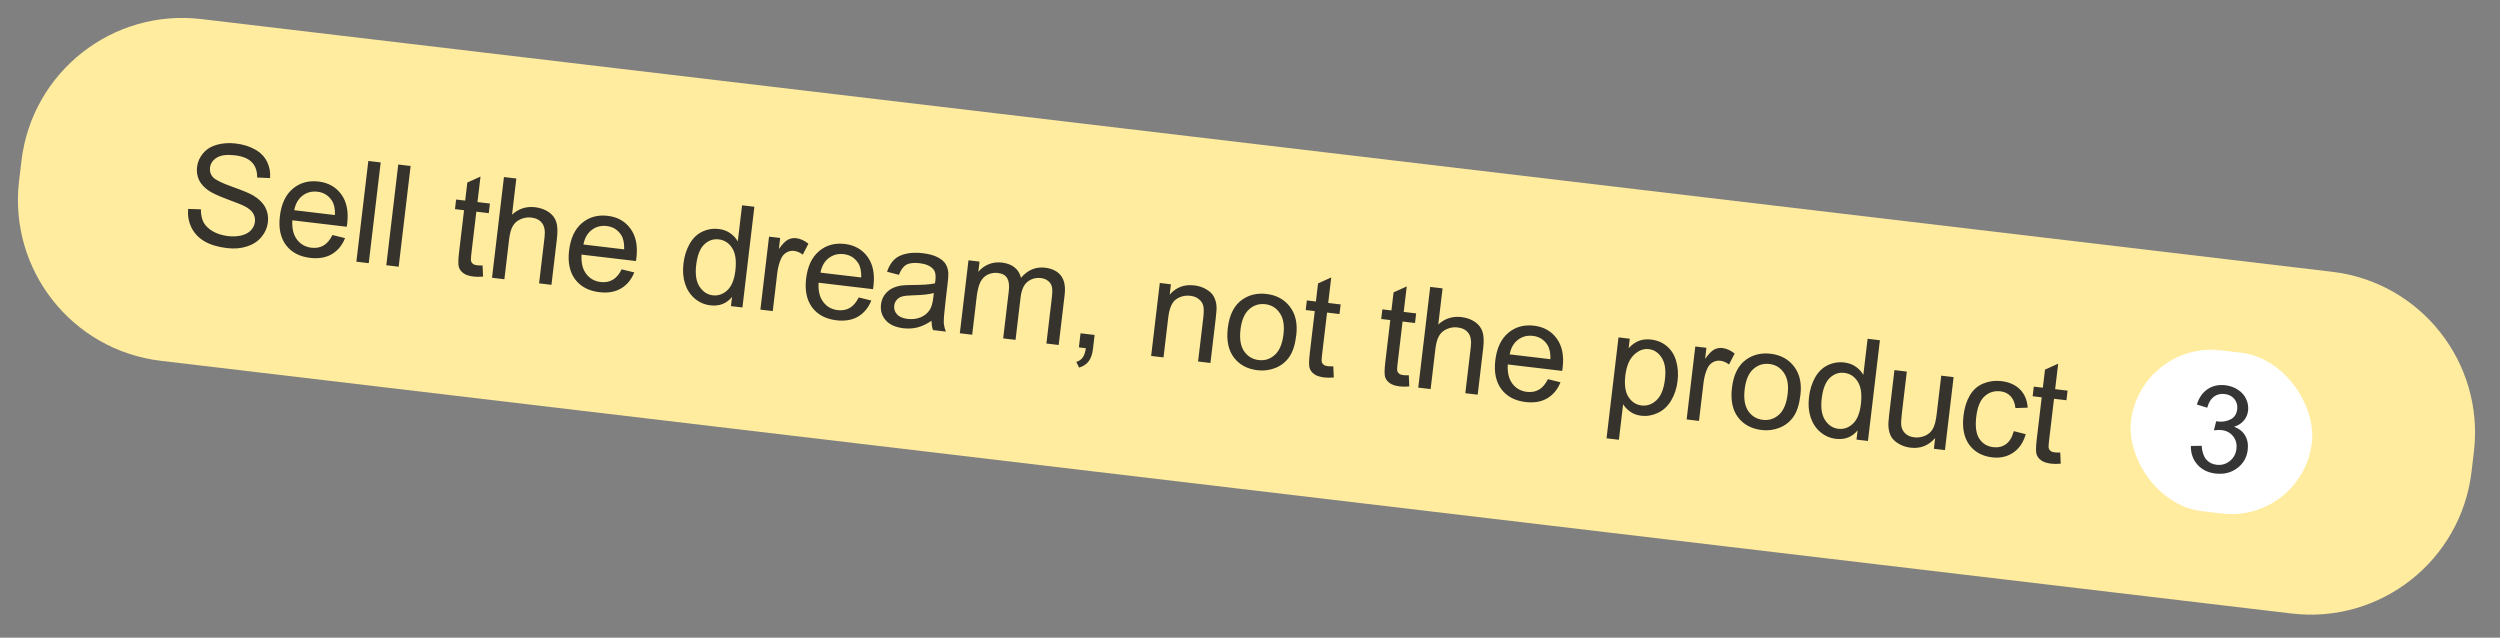 <?xml version="1.0" encoding="UTF-8"?> <svg xmlns="http://www.w3.org/2000/svg" width="247" height="63" viewBox="0 0 247 63" fill="none"><rect x="0" y="0" width="247" height="63" fill="#808080" stroke="none"/><path d="M2.12 15.889C3.161 7.114 11.118 0.844 19.893 1.884L230.417 26.852C239.193 27.892 245.462 35.85 244.422 44.625L244.186 46.611C243.146 55.386 235.188 61.656 226.413 60.615L15.889 35.648C7.114 34.607 0.844 26.65 1.884 17.875L2.12 15.889Z" fill="#FFEC9F"></path><path d="M18.591 20.642L19.846 20.68C19.846 21.185 19.933 21.611 20.108 21.957C20.288 22.3 20.592 22.598 21.021 22.851C21.45 23.099 21.948 23.256 22.514 23.324C23.016 23.383 23.468 23.361 23.871 23.257C24.273 23.154 24.582 22.984 24.798 22.748C25.02 22.508 25.148 22.234 25.185 21.926C25.222 21.614 25.164 21.332 25.01 21.079C24.857 20.823 24.582 20.59 24.184 20.383C23.929 20.247 23.358 20.016 22.469 19.691C21.581 19.36 20.966 19.076 20.622 18.838C20.177 18.533 19.858 18.183 19.666 17.789C19.479 17.39 19.413 16.962 19.467 16.505C19.527 16.003 19.725 15.551 20.061 15.151C20.399 14.746 20.855 14.462 21.429 14.301C22.003 14.14 22.625 14.099 23.295 14.178C24.033 14.266 24.668 14.463 25.201 14.769C25.739 15.071 26.132 15.471 26.38 15.969C26.629 16.466 26.73 17.009 26.683 17.595L25.409 17.54C25.416 16.903 25.241 16.401 24.886 16.033C24.535 15.665 23.977 15.436 23.212 15.345C22.415 15.251 21.816 15.329 21.415 15.58C21.018 15.826 20.796 16.156 20.747 16.567C20.705 16.925 20.799 17.235 21.029 17.496C21.255 17.757 21.888 18.073 22.927 18.444C23.971 18.811 24.682 19.108 25.058 19.337C25.606 19.672 25.993 20.063 26.221 20.507C26.448 20.947 26.531 21.434 26.467 21.968C26.404 22.498 26.194 22.98 25.834 23.415C25.476 23.845 24.996 24.157 24.395 24.352C23.798 24.543 23.145 24.596 22.434 24.512C21.534 24.405 20.794 24.184 20.214 23.849C19.639 23.515 19.208 23.065 18.922 22.498C18.64 21.928 18.53 21.309 18.591 20.642ZM32.848 23.221L34.092 23.526C33.806 24.241 33.369 24.769 32.782 25.113C32.195 25.456 31.483 25.578 30.646 25.479C29.591 25.354 28.793 24.931 28.249 24.21C27.711 23.486 27.512 22.537 27.651 21.365C27.794 20.152 28.218 19.248 28.922 18.652C29.626 18.057 30.476 17.818 31.472 17.936C32.436 18.05 33.184 18.472 33.717 19.2C34.251 19.929 34.447 20.888 34.305 22.079C34.297 22.151 34.282 22.259 34.26 22.404L28.884 21.766C28.835 22.563 28.987 23.196 29.34 23.665C29.693 24.134 30.17 24.404 30.772 24.475C31.22 24.528 31.616 24.456 31.961 24.258C32.306 24.06 32.601 23.715 32.848 23.221ZM29.07 20.769L33.096 21.247C33.114 20.634 33.014 20.161 32.796 19.828C32.463 19.311 31.986 19.016 31.366 18.942C30.805 18.876 30.31 19.007 29.881 19.337C29.456 19.668 29.186 20.145 29.07 20.769ZM35.21 25.855L36.391 15.903L37.612 16.048L36.432 26L35.21 25.855ZM38.167 26.206L39.347 16.254L40.569 16.399L39.389 26.351L38.167 26.206ZM47.678 26.225L47.727 27.326C47.374 27.357 47.062 27.357 46.791 27.325C46.347 27.272 46.011 27.161 45.784 26.992C45.556 26.823 45.406 26.619 45.333 26.381C45.261 26.138 45.268 25.65 45.355 24.917L45.847 20.77L44.951 20.663L45.064 19.713L45.96 19.819L46.171 18.034L47.474 17.445L47.175 19.963L48.404 20.109L48.291 21.059L47.062 20.914L46.562 25.129C46.521 25.478 46.515 25.704 46.544 25.809C46.577 25.913 46.638 26.001 46.726 26.071C46.818 26.142 46.955 26.188 47.136 26.209C47.272 26.225 47.453 26.231 47.678 26.225ZM48.611 27.444L49.791 17.493L51.013 17.637L50.59 21.208C51.238 20.615 51.997 20.37 52.866 20.473C53.4 20.536 53.851 20.698 54.22 20.957C54.589 21.212 54.835 21.535 54.958 21.926C55.086 22.317 55.108 22.866 55.025 23.572L54.483 28.141L53.261 27.996L53.803 23.427C53.875 22.816 53.794 22.357 53.56 22.049C53.331 21.738 52.974 21.553 52.49 21.495C52.128 21.453 51.775 21.507 51.431 21.659C51.092 21.807 50.836 22.034 50.662 22.339C50.488 22.644 50.368 23.079 50.301 23.645L49.833 27.589L48.611 27.444ZM61.421 26.609L62.665 26.915C62.379 27.629 61.942 28.158 61.355 28.501C60.768 28.845 60.056 28.967 59.219 28.868C58.165 28.742 57.366 28.32 56.822 27.599C56.284 26.874 56.085 25.926 56.224 24.754C56.367 23.541 56.791 22.637 57.495 22.041C58.199 21.445 59.049 21.206 60.045 21.325C61.009 21.439 61.757 21.86 62.29 22.589C62.824 23.318 63.02 24.277 62.878 25.467C62.87 25.54 62.855 25.648 62.833 25.792L57.456 25.155C57.408 25.952 57.56 26.585 57.913 27.054C58.266 27.522 58.743 27.792 59.345 27.864C59.793 27.917 60.189 27.845 60.534 27.647C60.879 27.449 61.175 27.103 61.421 26.609ZM57.644 24.158L61.669 24.636C61.687 24.023 61.587 23.549 61.369 23.216C61.036 22.7 60.559 22.404 59.939 22.331C59.378 22.264 58.883 22.396 58.454 22.726C58.029 23.056 57.759 23.534 57.644 24.158ZM72.218 30.244L72.326 29.334C71.784 29.995 71.07 30.273 70.183 30.168C69.608 30.1 69.097 29.878 68.65 29.504C68.208 29.131 67.887 28.645 67.687 28.048C67.492 27.446 67.439 26.777 67.526 26.039C67.612 25.32 67.809 24.682 68.118 24.127C68.427 23.567 68.841 23.159 69.357 22.904C69.874 22.648 70.429 22.556 71.022 22.626C71.456 22.678 71.832 22.817 72.15 23.042C72.468 23.264 72.716 23.534 72.893 23.853L73.317 20.283L74.532 20.427L73.352 30.378L72.218 30.244ZM68.782 26.188C68.673 27.111 68.785 27.825 69.12 28.328C69.455 28.831 69.888 29.114 70.417 29.177C70.951 29.24 71.429 29.077 71.852 28.686C72.28 28.292 72.547 27.646 72.653 26.75C72.77 25.764 72.666 25.017 72.34 24.511C72.015 24.004 71.574 23.718 71.017 23.651C70.474 23.587 69.993 23.755 69.574 24.155C69.159 24.555 68.895 25.233 68.782 26.188ZM75.127 30.589L75.982 23.38L77.082 23.51L76.952 24.603C77.293 24.125 77.591 23.818 77.846 23.683C78.105 23.549 78.377 23.499 78.662 23.532C79.074 23.581 79.477 23.762 79.871 24.075L79.316 25.159C79.038 24.947 78.75 24.823 78.451 24.788C78.184 24.756 77.935 24.809 77.703 24.947C77.471 25.08 77.293 25.284 77.169 25.558C76.982 25.977 76.858 26.444 76.796 26.96L76.349 30.734L75.127 30.589ZM84.842 29.387L86.086 29.693C85.799 30.407 85.362 30.936 84.776 31.279C84.189 31.622 83.477 31.744 82.639 31.645C81.585 31.52 80.786 31.097 80.243 30.377C79.705 29.652 79.505 28.703 79.644 27.531C79.788 26.319 80.212 25.414 80.916 24.819C81.62 24.223 82.47 23.984 83.465 24.102C84.429 24.216 85.178 24.638 85.711 25.366C86.244 26.095 86.44 27.055 86.299 28.245C86.29 28.317 86.275 28.426 86.253 28.57L80.877 27.932C80.828 28.73 80.98 29.363 81.333 29.831C81.686 30.3 82.163 30.57 82.765 30.641C83.213 30.694 83.61 30.622 83.954 30.424C84.299 30.227 84.595 29.881 84.842 29.387ZM81.064 26.936L85.09 27.413C85.107 26.8 85.007 26.327 84.79 25.994C84.456 25.477 83.98 25.182 83.36 25.108C82.798 25.042 82.303 25.174 81.874 25.503C81.449 25.834 81.179 26.311 81.064 26.936ZM92.041 31.693C91.543 32.024 91.074 32.244 90.634 32.352C90.199 32.461 89.741 32.487 89.262 32.431C88.47 32.337 87.884 32.072 87.504 31.637C87.125 31.197 86.971 30.677 87.042 30.075C87.084 29.722 87.201 29.41 87.394 29.139C87.592 28.864 87.83 28.654 88.109 28.508C88.393 28.362 88.703 28.264 89.039 28.212C89.287 28.177 89.656 28.159 90.147 28.157C91.147 28.157 91.891 28.103 92.376 27.995C92.4 27.828 92.415 27.722 92.421 27.677C92.48 27.179 92.406 26.814 92.199 26.584C91.92 26.27 91.472 26.077 90.857 26.004C90.282 25.936 89.844 25.988 89.544 26.159C89.249 26.325 89.006 26.657 88.814 27.153L87.638 26.848C87.808 26.349 88.035 25.959 88.321 25.676C88.608 25.389 88.996 25.189 89.487 25.078C89.978 24.962 90.533 24.94 91.153 25.014C91.769 25.087 92.26 25.218 92.628 25.409C92.995 25.599 93.256 25.816 93.411 26.059C93.566 26.298 93.66 26.589 93.693 26.933C93.709 27.146 93.685 27.524 93.62 28.067L93.427 29.696C93.292 30.832 93.232 31.555 93.246 31.864C93.265 32.169 93.335 32.468 93.456 32.763L92.18 32.611C92.083 32.343 92.037 32.037 92.041 31.693ZM92.263 28.952C91.797 29.081 91.114 29.155 90.212 29.177C89.701 29.19 89.336 29.229 89.117 29.295C88.898 29.361 88.722 29.475 88.588 29.638C88.454 29.797 88.375 29.983 88.35 30.195C88.311 30.521 88.401 30.807 88.62 31.053C88.843 31.3 89.192 31.452 89.667 31.508C90.138 31.564 90.568 31.512 90.959 31.352C91.35 31.187 91.653 30.936 91.868 30.599C92.031 30.338 92.145 29.939 92.209 29.4L92.263 28.952ZM94.831 32.926L95.686 25.716L96.778 25.846L96.659 26.858C96.927 26.532 97.261 26.284 97.662 26.116C98.063 25.944 98.504 25.886 98.984 25.942C99.518 26.006 99.941 26.169 100.254 26.43C100.572 26.693 100.777 27.032 100.87 27.447C101.54 26.672 102.333 26.34 103.247 26.448C103.962 26.533 104.488 26.797 104.825 27.241C105.163 27.68 105.284 28.312 105.186 29.136L104.599 34.084L103.384 33.94L103.923 29.399C103.98 28.91 103.981 28.554 103.925 28.332C103.874 28.106 103.752 27.915 103.559 27.759C103.367 27.603 103.13 27.508 102.85 27.475C102.343 27.415 101.902 27.535 101.527 27.834C101.152 28.129 100.921 28.648 100.833 29.39L100.336 33.579L99.114 33.434L99.669 28.75C99.734 28.207 99.683 27.788 99.516 27.492C99.349 27.197 99.039 27.023 98.587 26.969C98.243 26.928 97.913 26.981 97.597 27.127C97.286 27.274 97.044 27.514 96.872 27.847C96.699 28.18 96.574 28.674 96.496 29.33L96.052 33.071L94.831 32.926ZM106.592 34.321L106.757 32.929L108.148 33.094L107.983 34.486C107.923 34.997 107.783 35.398 107.565 35.689C107.347 35.984 107.03 36.194 106.616 36.32L106.339 35.757C106.61 35.674 106.82 35.529 106.968 35.322C107.116 35.119 107.222 34.813 107.284 34.403L106.592 34.321ZM113.733 35.167L114.588 27.958L115.688 28.089L115.566 29.114C116.19 28.385 117.002 28.079 118.002 28.198C118.436 28.249 118.825 28.376 119.168 28.577C119.517 28.775 119.766 29.011 119.917 29.286C120.068 29.561 120.159 29.877 120.19 30.233C120.209 30.465 120.184 30.864 120.117 31.43L119.592 35.862L118.37 35.717L118.89 31.332C118.949 30.834 118.945 30.458 118.879 30.202C118.814 29.942 118.667 29.725 118.44 29.551C118.218 29.373 117.944 29.265 117.618 29.226C117.098 29.165 116.628 29.276 116.208 29.562C115.794 29.848 115.532 30.452 115.422 31.375L114.955 35.312L113.733 35.167ZM121.306 32.41C121.464 31.075 121.952 30.13 122.771 29.576C123.454 29.115 124.241 28.938 125.133 29.044C126.124 29.161 126.896 29.583 127.447 30.309C128 31.031 128.208 31.965 128.072 33.109C127.962 34.037 127.735 34.752 127.391 35.252C127.052 35.749 126.598 36.113 126.03 36.344C125.465 36.575 124.868 36.653 124.239 36.579C123.23 36.459 122.452 36.039 121.904 35.317C121.361 34.597 121.161 33.628 121.306 32.41ZM122.561 32.559C122.452 33.482 122.571 34.199 122.919 34.708C123.268 35.213 123.748 35.502 124.359 35.574C124.965 35.646 125.497 35.475 125.954 35.061C126.412 34.647 126.697 33.968 126.809 33.022C126.915 32.13 126.791 31.432 126.438 30.926C126.09 30.417 125.615 30.127 125.013 30.055C124.402 29.983 123.868 30.151 123.411 30.56C122.954 30.97 122.671 31.636 122.561 32.559ZM131.73 36.194L131.779 37.294C131.426 37.325 131.114 37.325 130.842 37.293C130.399 37.24 130.063 37.13 129.836 36.96C129.608 36.791 129.458 36.587 129.385 36.349C129.313 36.106 129.32 35.619 129.407 34.886L129.899 30.738L129.003 30.632L129.116 29.681L130.012 29.788L130.223 28.002L131.525 27.413L131.227 29.932L132.455 30.077L132.343 31.028L131.114 30.882L130.614 35.097C130.573 35.446 130.567 35.672 130.595 35.777C130.629 35.882 130.69 35.969 130.778 36.039C130.87 36.11 131.007 36.156 131.188 36.178C131.324 36.194 131.505 36.199 131.73 36.194ZM139.191 37.078L139.239 38.179C138.887 38.21 138.575 38.21 138.303 38.178C137.86 38.125 137.524 38.014 137.296 37.845C137.068 37.676 136.918 37.472 136.846 37.234C136.773 36.991 136.781 36.504 136.868 35.77L137.36 31.623L136.464 31.516L136.576 30.566L137.472 30.672L137.684 28.887L138.986 28.298L138.687 30.816L139.916 30.962L139.803 31.913L138.575 31.767L138.075 35.982C138.033 36.331 138.027 36.557 138.056 36.662C138.09 36.767 138.15 36.854 138.238 36.924C138.331 36.995 138.468 37.041 138.649 37.062C138.785 37.078 138.965 37.084 139.191 37.078ZM140.124 38.297L141.304 28.346L142.526 28.491L142.102 32.061C142.751 31.468 143.51 31.223 144.379 31.326C144.913 31.389 145.364 31.551 145.732 31.81C146.101 32.065 146.348 32.388 146.471 32.779C146.599 33.17 146.621 33.719 146.537 34.425L145.996 38.994L144.774 38.849L145.315 34.28C145.388 33.669 145.307 33.21 145.073 32.902C144.844 32.59 144.487 32.406 144.003 32.349C143.641 32.306 143.288 32.36 142.944 32.512C142.605 32.66 142.349 32.887 142.175 33.192C142.001 33.497 141.88 33.932 141.813 34.498L141.346 38.442L140.124 38.297ZM152.934 37.462L154.178 37.768C153.891 38.482 153.455 39.011 152.868 39.354C152.281 39.698 151.569 39.82 150.732 39.721C149.677 39.596 148.878 39.173 148.335 38.452C147.797 37.727 147.597 36.779 147.736 35.607C147.88 34.394 148.304 33.49 149.008 32.894C149.712 32.298 150.562 32.059 151.557 32.178C152.521 32.292 153.27 32.713 153.803 33.442C154.336 34.171 154.532 35.13 154.391 36.32C154.382 36.393 154.367 36.501 154.346 36.645L148.969 36.008C148.92 36.805 149.073 37.438 149.425 37.907C149.778 38.375 150.256 38.645 150.858 38.717C151.306 38.77 151.702 38.698 152.047 38.5C152.391 38.302 152.687 37.956 152.934 37.462ZM149.156 35.011L153.182 35.489C153.199 34.876 153.099 34.403 152.882 34.069C152.548 33.553 152.072 33.257 151.452 33.184C150.891 33.117 150.395 33.249 149.966 33.579C149.542 33.91 149.271 34.387 149.156 35.011ZM158.726 43.305L159.908 33.333L161.022 33.465L160.911 34.402C161.217 34.066 161.545 33.828 161.897 33.686C162.25 33.54 162.661 33.494 163.132 33.55C163.747 33.623 164.272 33.846 164.705 34.219C165.138 34.591 165.44 35.081 165.611 35.689C165.783 36.292 165.828 36.938 165.746 37.626C165.659 38.363 165.446 39.013 165.109 39.574C164.777 40.131 164.338 40.538 163.794 40.795C163.255 41.047 162.707 41.141 162.15 41.075C161.743 41.026 161.386 40.897 161.081 40.686C160.78 40.476 160.541 40.228 160.364 39.941L159.948 43.45L158.726 43.305ZM160.583 37.11C160.473 38.037 160.579 38.745 160.902 39.233C161.225 39.721 161.654 39.997 162.188 40.06C162.731 40.125 163.222 39.951 163.661 39.54C164.104 39.124 164.384 38.435 164.498 37.471C164.607 36.552 164.498 35.842 164.172 35.34C163.851 34.838 163.428 34.556 162.903 34.494C162.382 34.432 161.892 34.622 161.431 35.063C160.975 35.5 160.693 36.182 160.583 37.11ZM166.64 41.442L167.495 34.233L168.594 34.363L168.465 35.456C168.806 34.978 169.104 34.672 169.358 34.536C169.618 34.402 169.89 34.352 170.175 34.386C170.587 34.434 170.99 34.615 171.384 34.928L170.829 36.012C170.551 35.8 170.263 35.676 169.964 35.641C169.697 35.609 169.448 35.662 169.215 35.8C168.984 35.933 168.806 36.137 168.682 36.411C168.494 36.83 168.37 37.297 168.309 37.813L167.861 41.587L166.64 41.442ZM171.116 38.318C171.275 36.983 171.763 36.038 172.582 35.483C173.265 35.023 174.052 34.845 174.944 34.951C175.935 35.069 176.706 35.49 177.258 36.217C177.81 36.938 178.019 37.872 177.883 39.017C177.773 39.945 177.546 40.659 177.202 41.16C176.863 41.656 176.409 42.02 175.84 42.251C175.276 42.482 174.679 42.561 174.05 42.486C173.041 42.366 172.262 41.946 171.715 41.225C171.171 40.504 170.972 39.535 171.116 38.318ZM172.372 38.467C172.263 39.39 172.382 40.106 172.73 40.615C173.079 41.12 173.558 41.409 174.169 41.481C174.776 41.553 175.308 41.382 175.765 40.969C176.223 40.555 176.508 39.875 176.62 38.929C176.726 38.038 176.602 37.339 176.249 36.834C175.901 36.324 175.426 36.034 174.824 35.962C174.213 35.89 173.679 36.059 173.222 36.468C172.765 36.877 172.482 37.543 172.372 38.467ZM183.421 43.432L183.529 42.523C182.987 43.183 182.272 43.461 181.385 43.356C180.81 43.288 180.3 43.067 179.853 42.692C179.411 42.319 179.09 41.833 178.89 41.236C178.695 40.635 178.641 39.965 178.729 39.227C178.814 38.508 179.011 37.87 179.321 37.315C179.63 36.755 180.043 36.347 180.56 36.092C181.077 35.837 181.632 35.744 182.224 35.815C182.659 35.866 183.035 36.005 183.352 36.23C183.67 36.452 183.918 36.722 184.096 37.041L184.519 33.471L185.735 33.615L184.554 43.567L183.421 43.432ZM179.985 39.376C179.875 40.3 179.988 41.013 180.323 41.516C180.658 42.019 181.09 42.302 181.62 42.365C182.154 42.428 182.632 42.265 183.055 41.874C183.482 41.48 183.749 40.835 183.856 39.939C183.973 38.952 183.868 38.205 183.543 37.699C183.218 37.192 182.777 36.906 182.22 36.84C181.677 36.775 181.196 36.943 180.777 37.343C180.362 37.744 180.098 38.421 179.985 39.376ZM191.068 44.339L191.193 43.28C190.536 44.028 189.725 44.345 188.761 44.231C188.335 44.18 187.947 44.052 187.595 43.845C187.248 43.638 186.998 43.402 186.846 43.136C186.699 42.867 186.611 42.548 186.581 42.182C186.559 41.937 186.58 41.553 186.641 41.033L187.171 36.566L188.393 36.711L187.919 40.71C187.843 41.348 187.817 41.781 187.84 42.008C187.879 42.339 188.012 42.611 188.239 42.827C188.466 43.037 188.763 43.164 189.13 43.208C189.497 43.251 189.852 43.199 190.195 43.052C190.539 42.9 190.795 42.671 190.965 42.365C191.139 42.055 191.263 41.593 191.336 40.977L191.794 37.115L193.016 37.26L192.161 44.469L191.068 44.339ZM198.96 42.597L200.143 42.896C199.914 43.709 199.5 44.318 198.901 44.724C198.307 45.127 197.616 45.281 196.829 45.188C195.842 45.071 195.086 44.655 194.561 43.941C194.04 43.223 193.851 42.262 193.994 41.058C194.086 40.28 194.296 39.614 194.623 39.061C194.95 38.508 195.394 38.117 195.953 37.89C196.517 37.659 197.109 37.58 197.729 37.653C198.512 37.746 199.129 38.021 199.58 38.478C200.031 38.931 200.283 39.53 200.337 40.276L199.127 40.318C199.072 39.82 198.914 39.432 198.653 39.153C198.397 38.875 198.065 38.712 197.658 38.664C197.042 38.591 196.516 38.753 196.079 39.151C195.642 39.544 195.367 40.218 195.254 41.173C195.139 42.142 195.241 42.868 195.56 43.35C195.879 43.834 196.337 44.111 196.935 44.181C197.414 44.238 197.832 44.139 198.188 43.883C198.545 43.627 198.802 43.198 198.96 42.597ZM203.553 44.712L203.601 45.812C203.249 45.843 202.936 45.843 202.665 45.811C202.221 45.758 201.886 45.647 201.658 45.478C201.43 45.309 201.28 45.105 201.207 44.867C201.135 44.624 201.143 44.136 201.23 43.403L201.721 39.256L200.825 39.149L200.938 38.199L201.834 38.305L202.046 36.52L203.348 35.931L203.049 38.449L204.278 38.595L204.165 39.545L202.937 39.4L202.437 43.615C202.395 43.964 202.389 44.19 202.418 44.295C202.451 44.4 202.512 44.487 202.6 44.557C202.693 44.628 202.83 44.674 203.011 44.695C203.146 44.712 203.327 44.717 203.553 44.712Z" fill="#1F1F1F" fill-opacity="0.9"></path><rect x="211.483" y="33.669" width="18" height="16" rx="8" transform="rotate(6.763 211.483 33.669)" fill="white"></rect><path d="M216.458 44.06L217.522 44.045C217.571 44.652 217.724 45.105 217.98 45.403C218.24 45.697 218.578 45.869 218.993 45.918C219.485 45.977 219.921 45.855 220.299 45.554C220.681 45.253 220.901 44.85 220.961 44.346C221.018 43.865 220.908 43.451 220.631 43.103C220.354 42.752 219.973 42.547 219.488 42.49C219.29 42.467 219.039 42.476 218.735 42.519L218.96 41.613C219.029 41.629 219.085 41.64 219.128 41.645C219.574 41.698 219.989 41.629 220.374 41.438C220.758 41.248 220.979 40.91 221.037 40.425C221.082 40.041 220.99 39.708 220.76 39.425C220.53 39.142 220.209 38.976 219.798 38.928C219.391 38.879 219.036 38.967 218.734 39.191C218.433 39.414 218.212 39.778 218.074 40.281L217.049 39.97C217.26 39.283 217.615 38.775 218.115 38.445C218.615 38.111 219.202 37.983 219.877 38.063C220.343 38.119 220.759 38.27 221.127 38.519C221.495 38.763 221.762 39.07 221.927 39.44C222.095 39.81 222.156 40.189 222.11 40.577C222.067 40.945 221.928 41.269 221.694 41.548C221.461 41.827 221.139 42.033 220.73 42.165C221.221 42.341 221.584 42.63 221.819 43.032C222.055 43.43 222.141 43.904 222.075 44.455C221.987 45.2 221.64 45.8 221.036 46.255C220.431 46.707 219.714 46.883 218.884 46.785C218.135 46.696 217.539 46.399 217.096 45.894C216.656 45.389 216.443 44.778 216.458 44.06Z" fill="#1F1F1F" fill-opacity="0.9"></path></svg> 